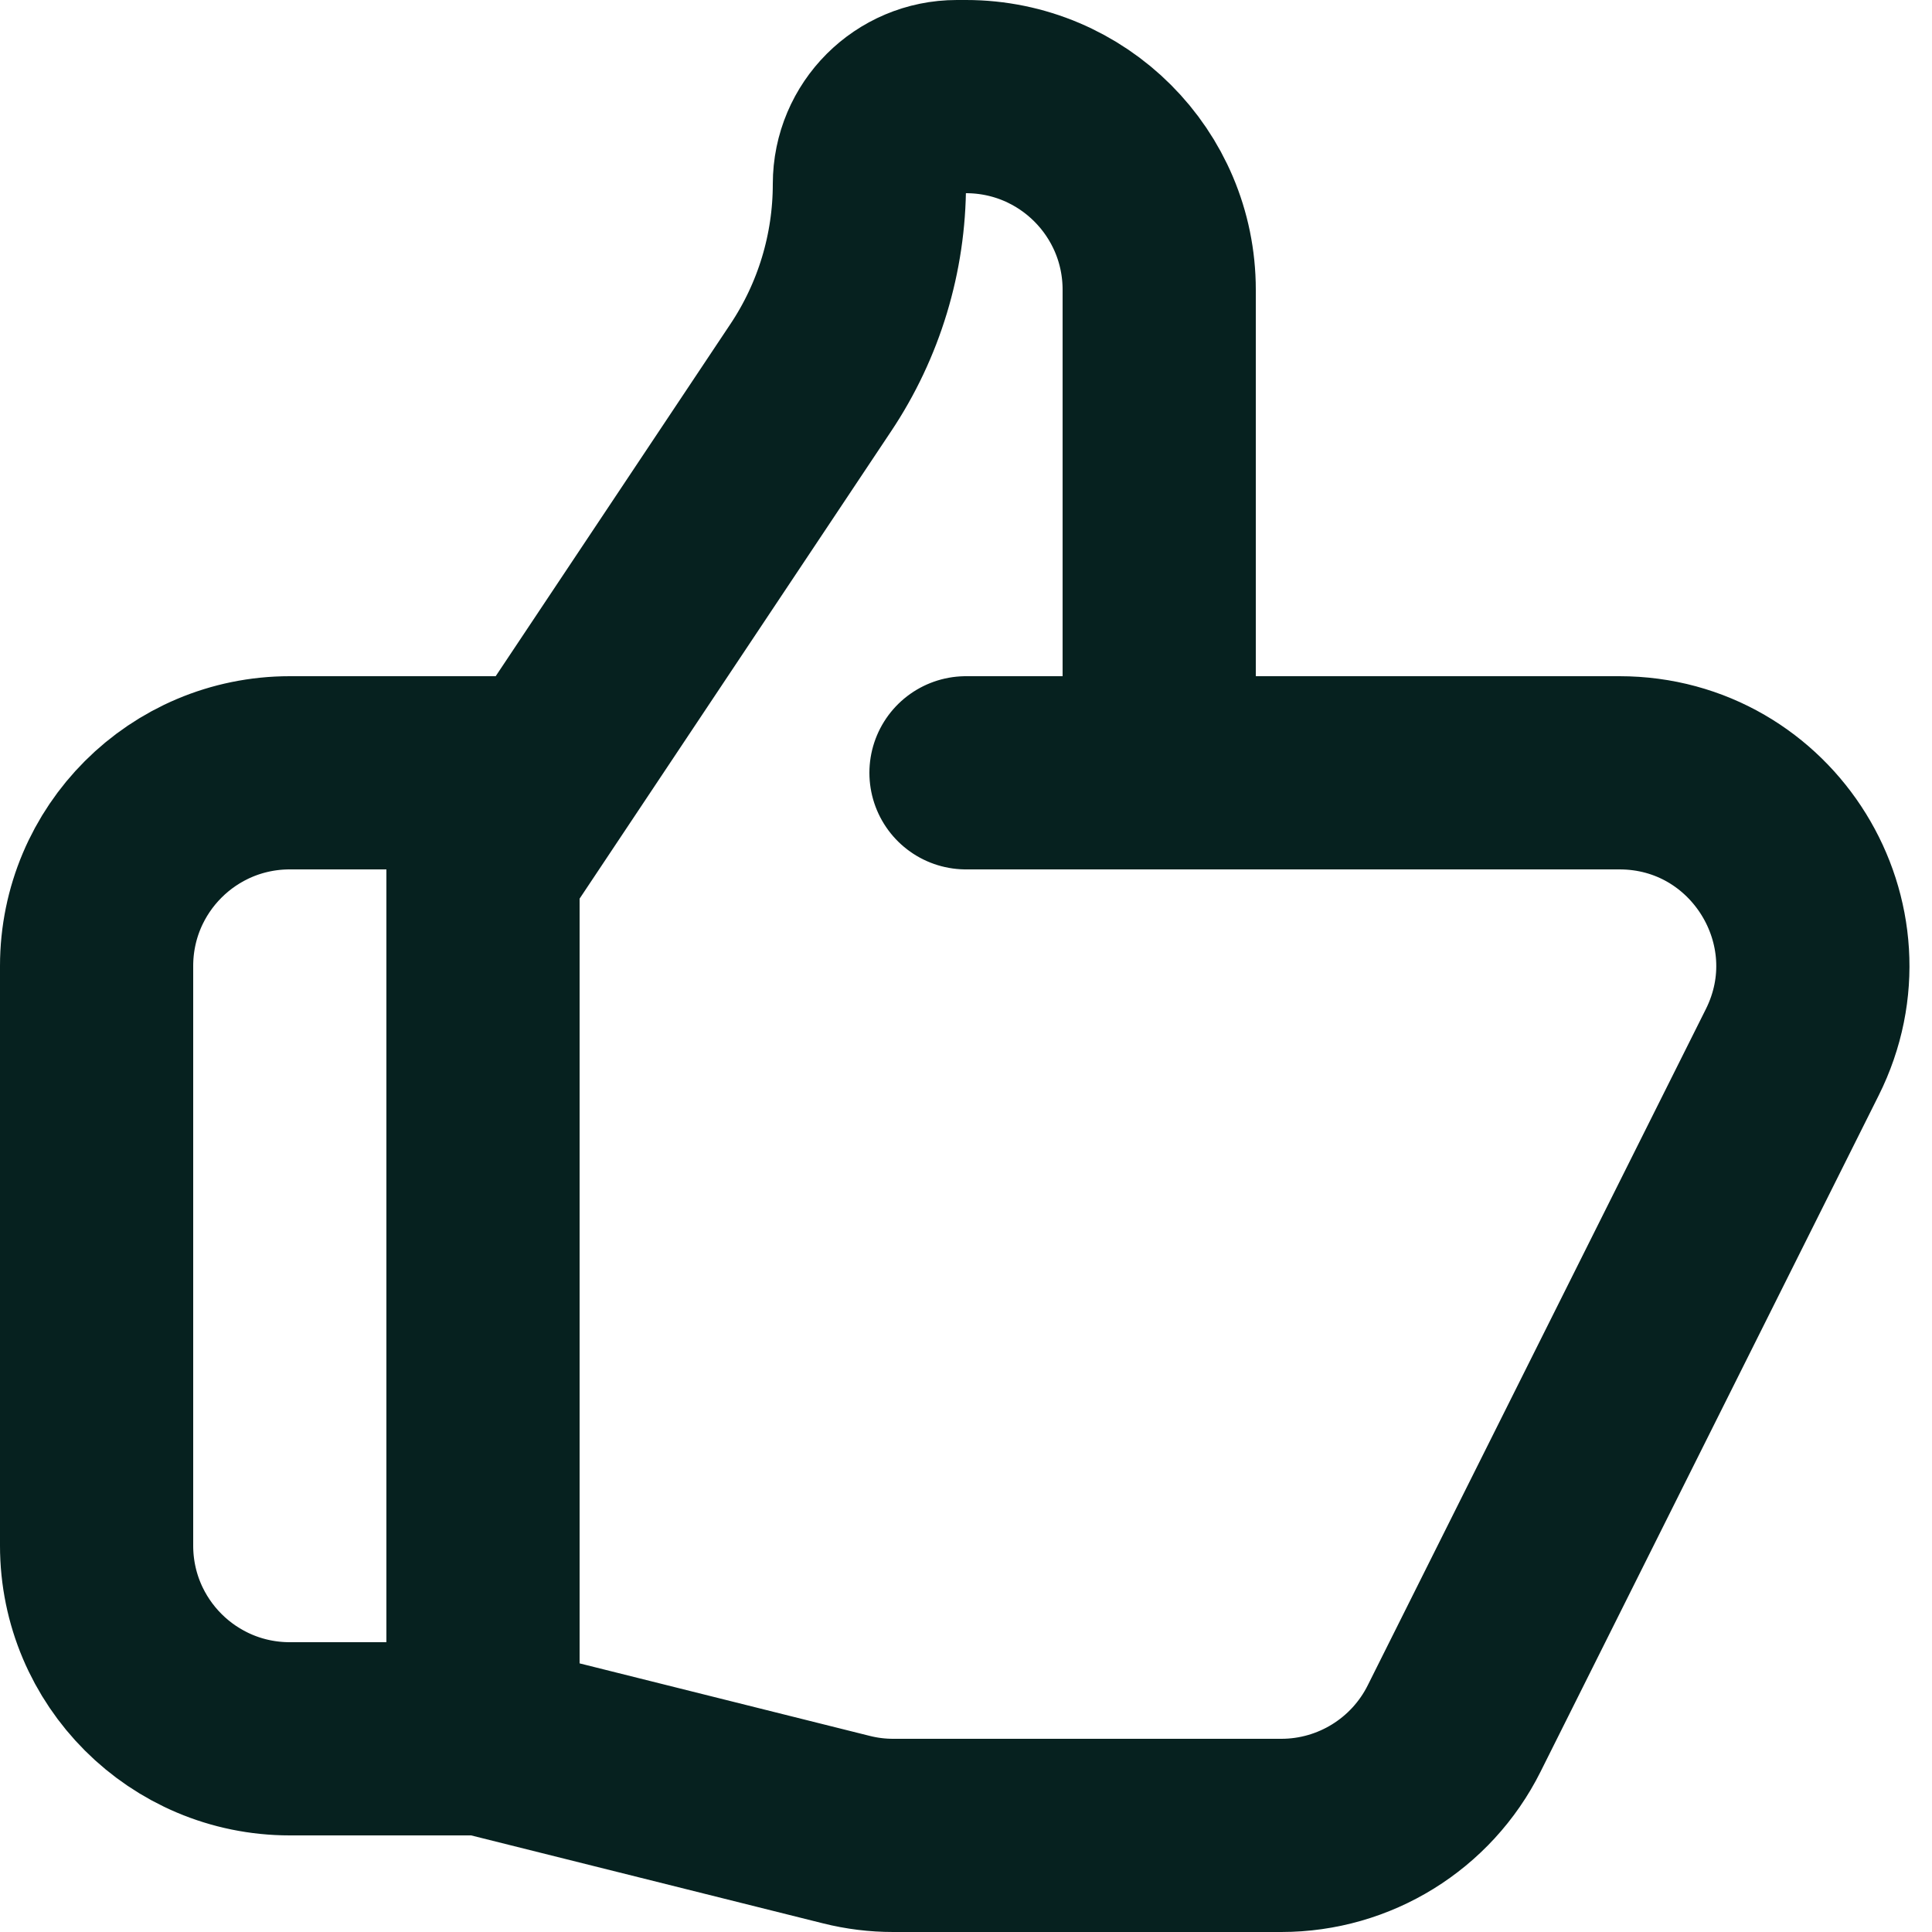 <svg width="20" height="20" viewBox="0 0 20 20" fill="none" xmlns="http://www.w3.org/2000/svg">
<path d="M12 8H16.764C18.251 8 19.218 9.565 18.553 10.894L15.053 17.894C14.714 18.572 14.021 19 13.264 19H9.246C9.083 19 8.92 18.98 8.761 18.94L5 18M12 8V3C12 1.895 11.105 1 10 1H9.905C9.405 1 9 1.405 9 1.905C9 2.619 8.789 3.317 8.392 3.911L5 9V18M12 8H10M5 18H3C1.895 18 1 17.105 1 16V10C1 8.895 1.895 8 3 8H5.5" stroke="#06211F" stroke-width="2" stroke-linecap="round" stroke-linejoin="round"/>
</svg>
